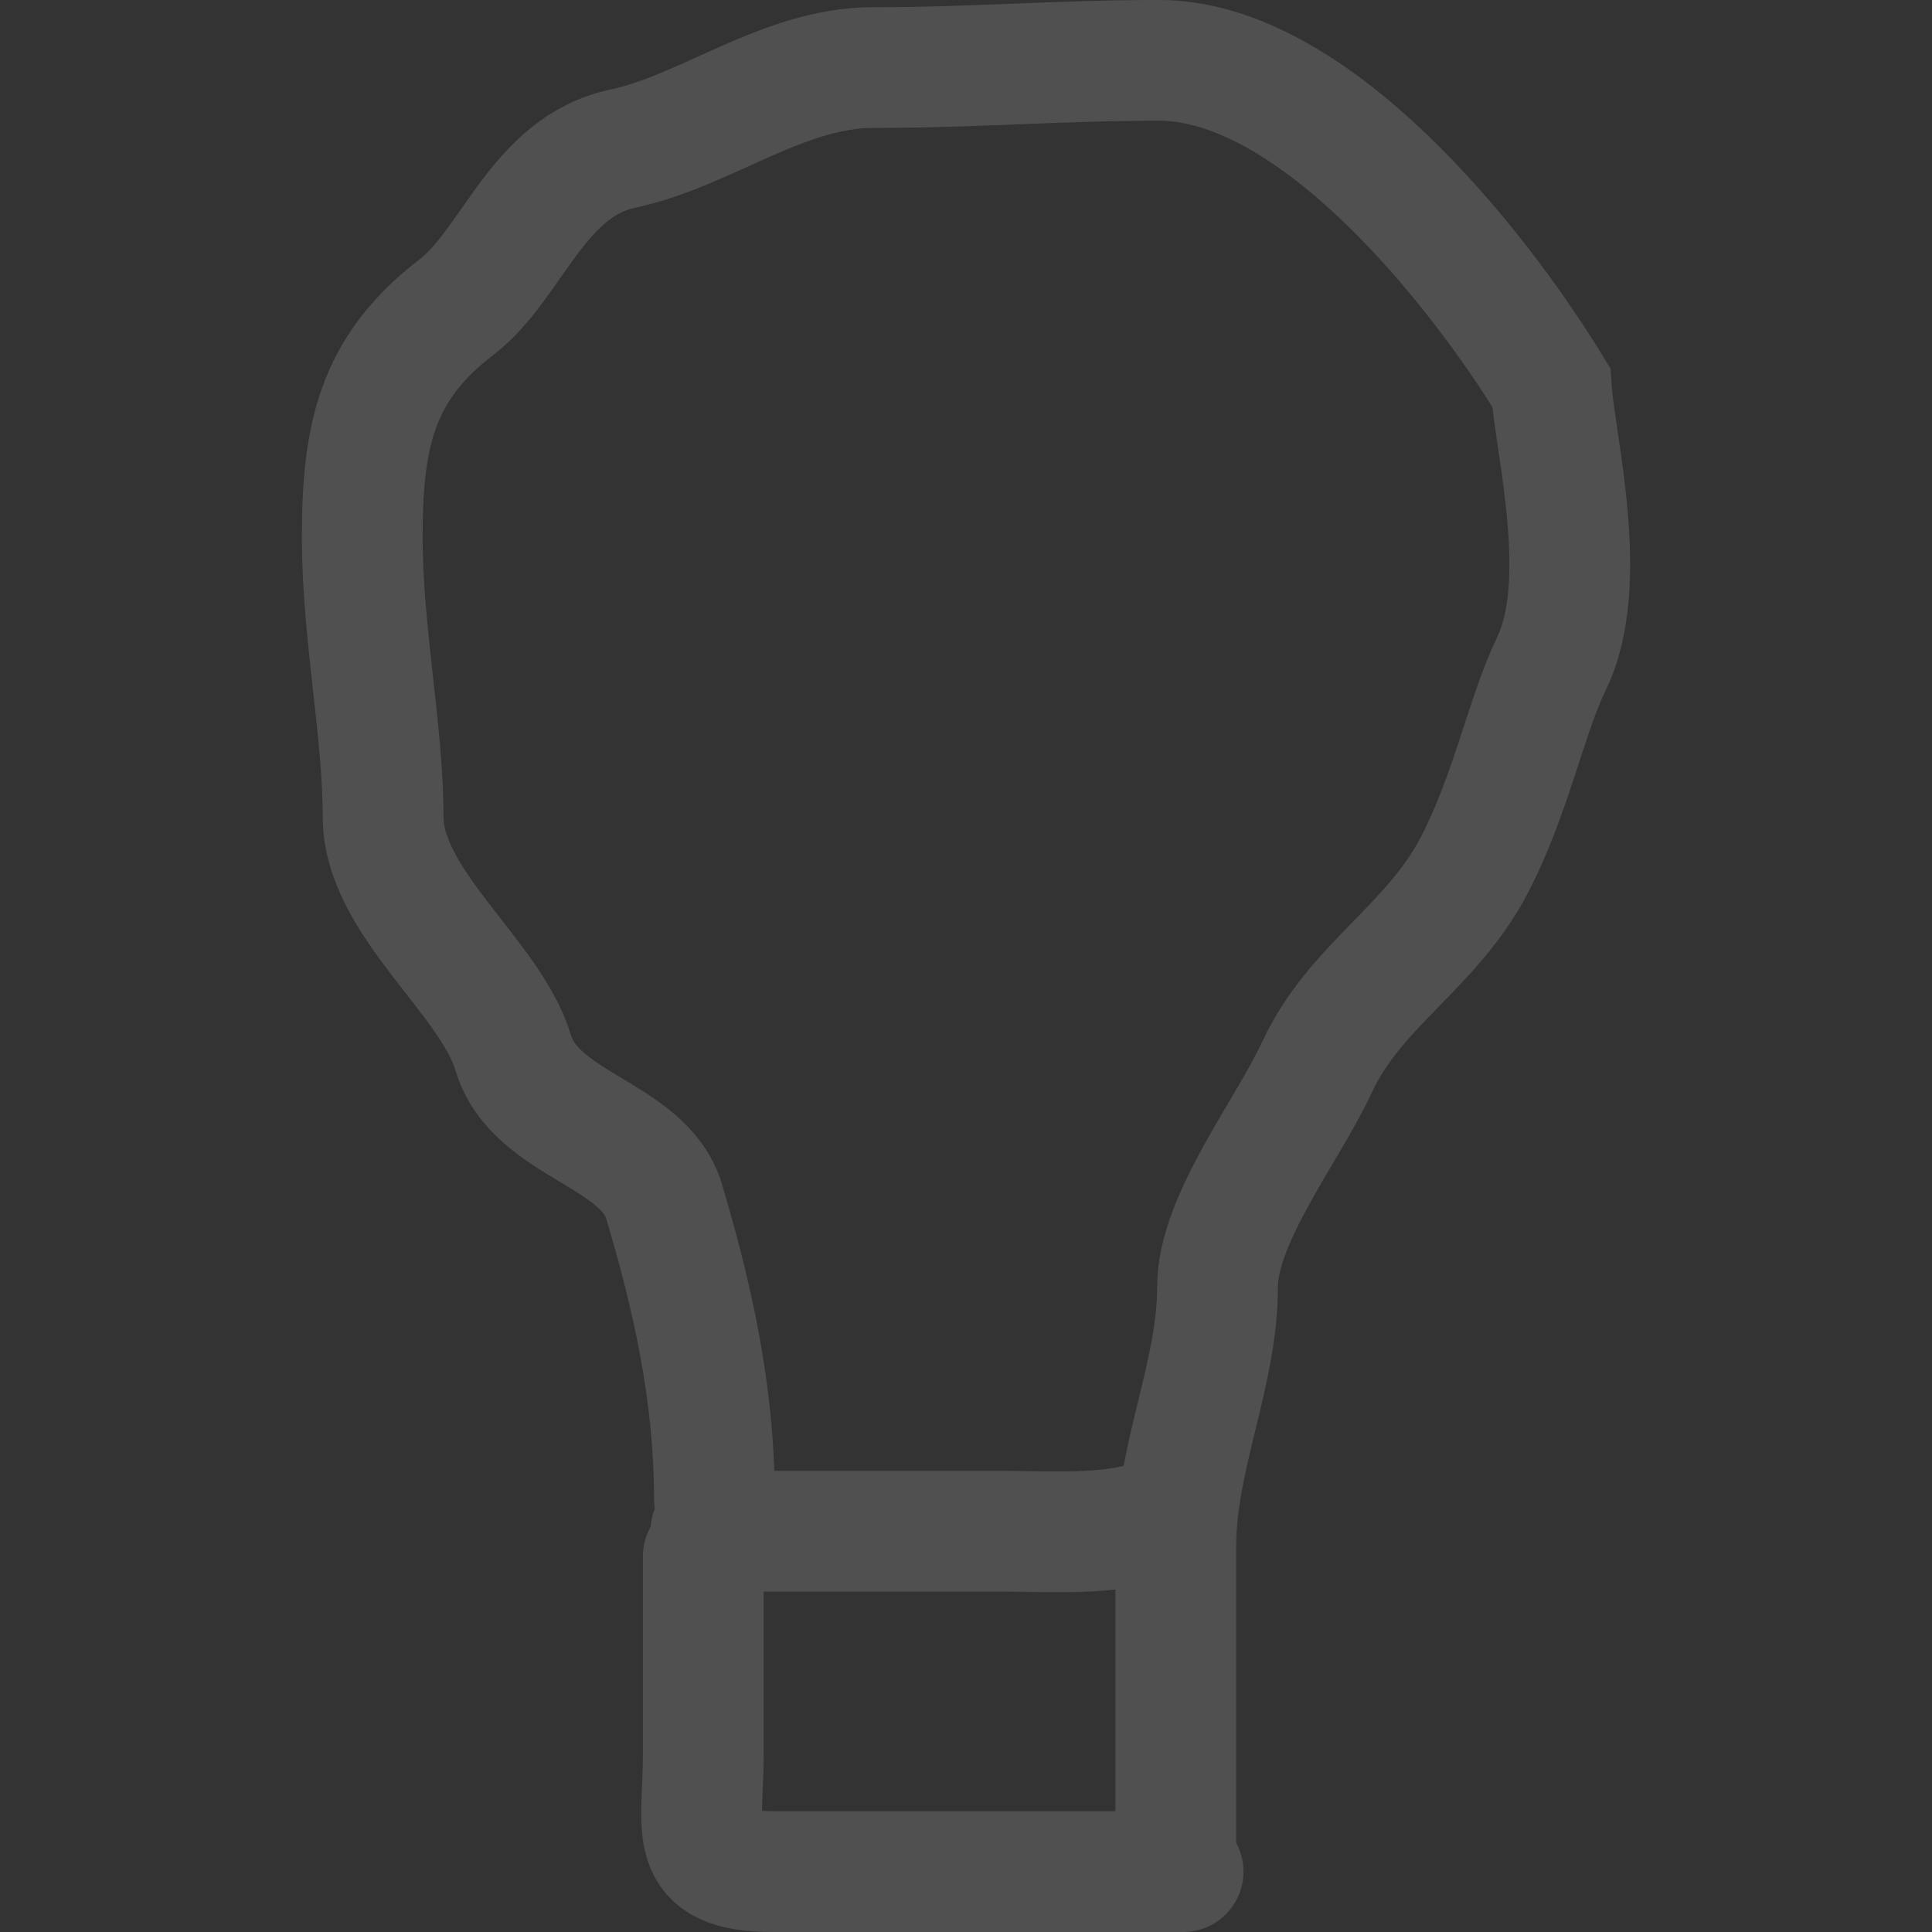 <?xml version="1.0" encoding="UTF-8"?> <svg xmlns="http://www.w3.org/2000/svg" width="32" height="32" viewBox="0 0 32 32" fill="none"><rect x="0" y="0" width="32" height="32" fill="#333333" stroke="none"/> <g opacity="0.15"> <path d="M11.833 24.832C11.833 23.075 11.463 21.455 11 19.901C10.663 18.772 8.862 18.65 8.5 17.436C8.128 16.187 6.346 14.944 6.346 13.534C6.346 12.107 6 10.484 6 8.899C6 7.223 6.233 6.105 7.555 5.092C8.494 4.371 8.896 2.764 10.319 2.461C11.695 2.168 12.971 1.119 14.465 1.119C16.192 1.119 17.473 1 19.201 1C21.732 1 24.418 4.333 25.694 6.416C25.752 7.357 26.353 9.647 25.694 10.999C25.287 11.832 25.024 13.17 24.418 14.332C23.712 15.685 22.443 16.321 21.816 17.672C21.328 18.726 20.166 20.192 20.166 21.314C20.166 22.77 19.475 24.13 19.475 25.618V30.584M19.596 31H12.808C11.333 31 11.649 30.32 11.649 29.041V25.776M11.774 25.362H16.617C17.421 25.362 18.735 25.466 19.415 25.02" stroke="#F8F7F8" stroke-width="2" stroke-linecap="round"></path> </g> </svg> 